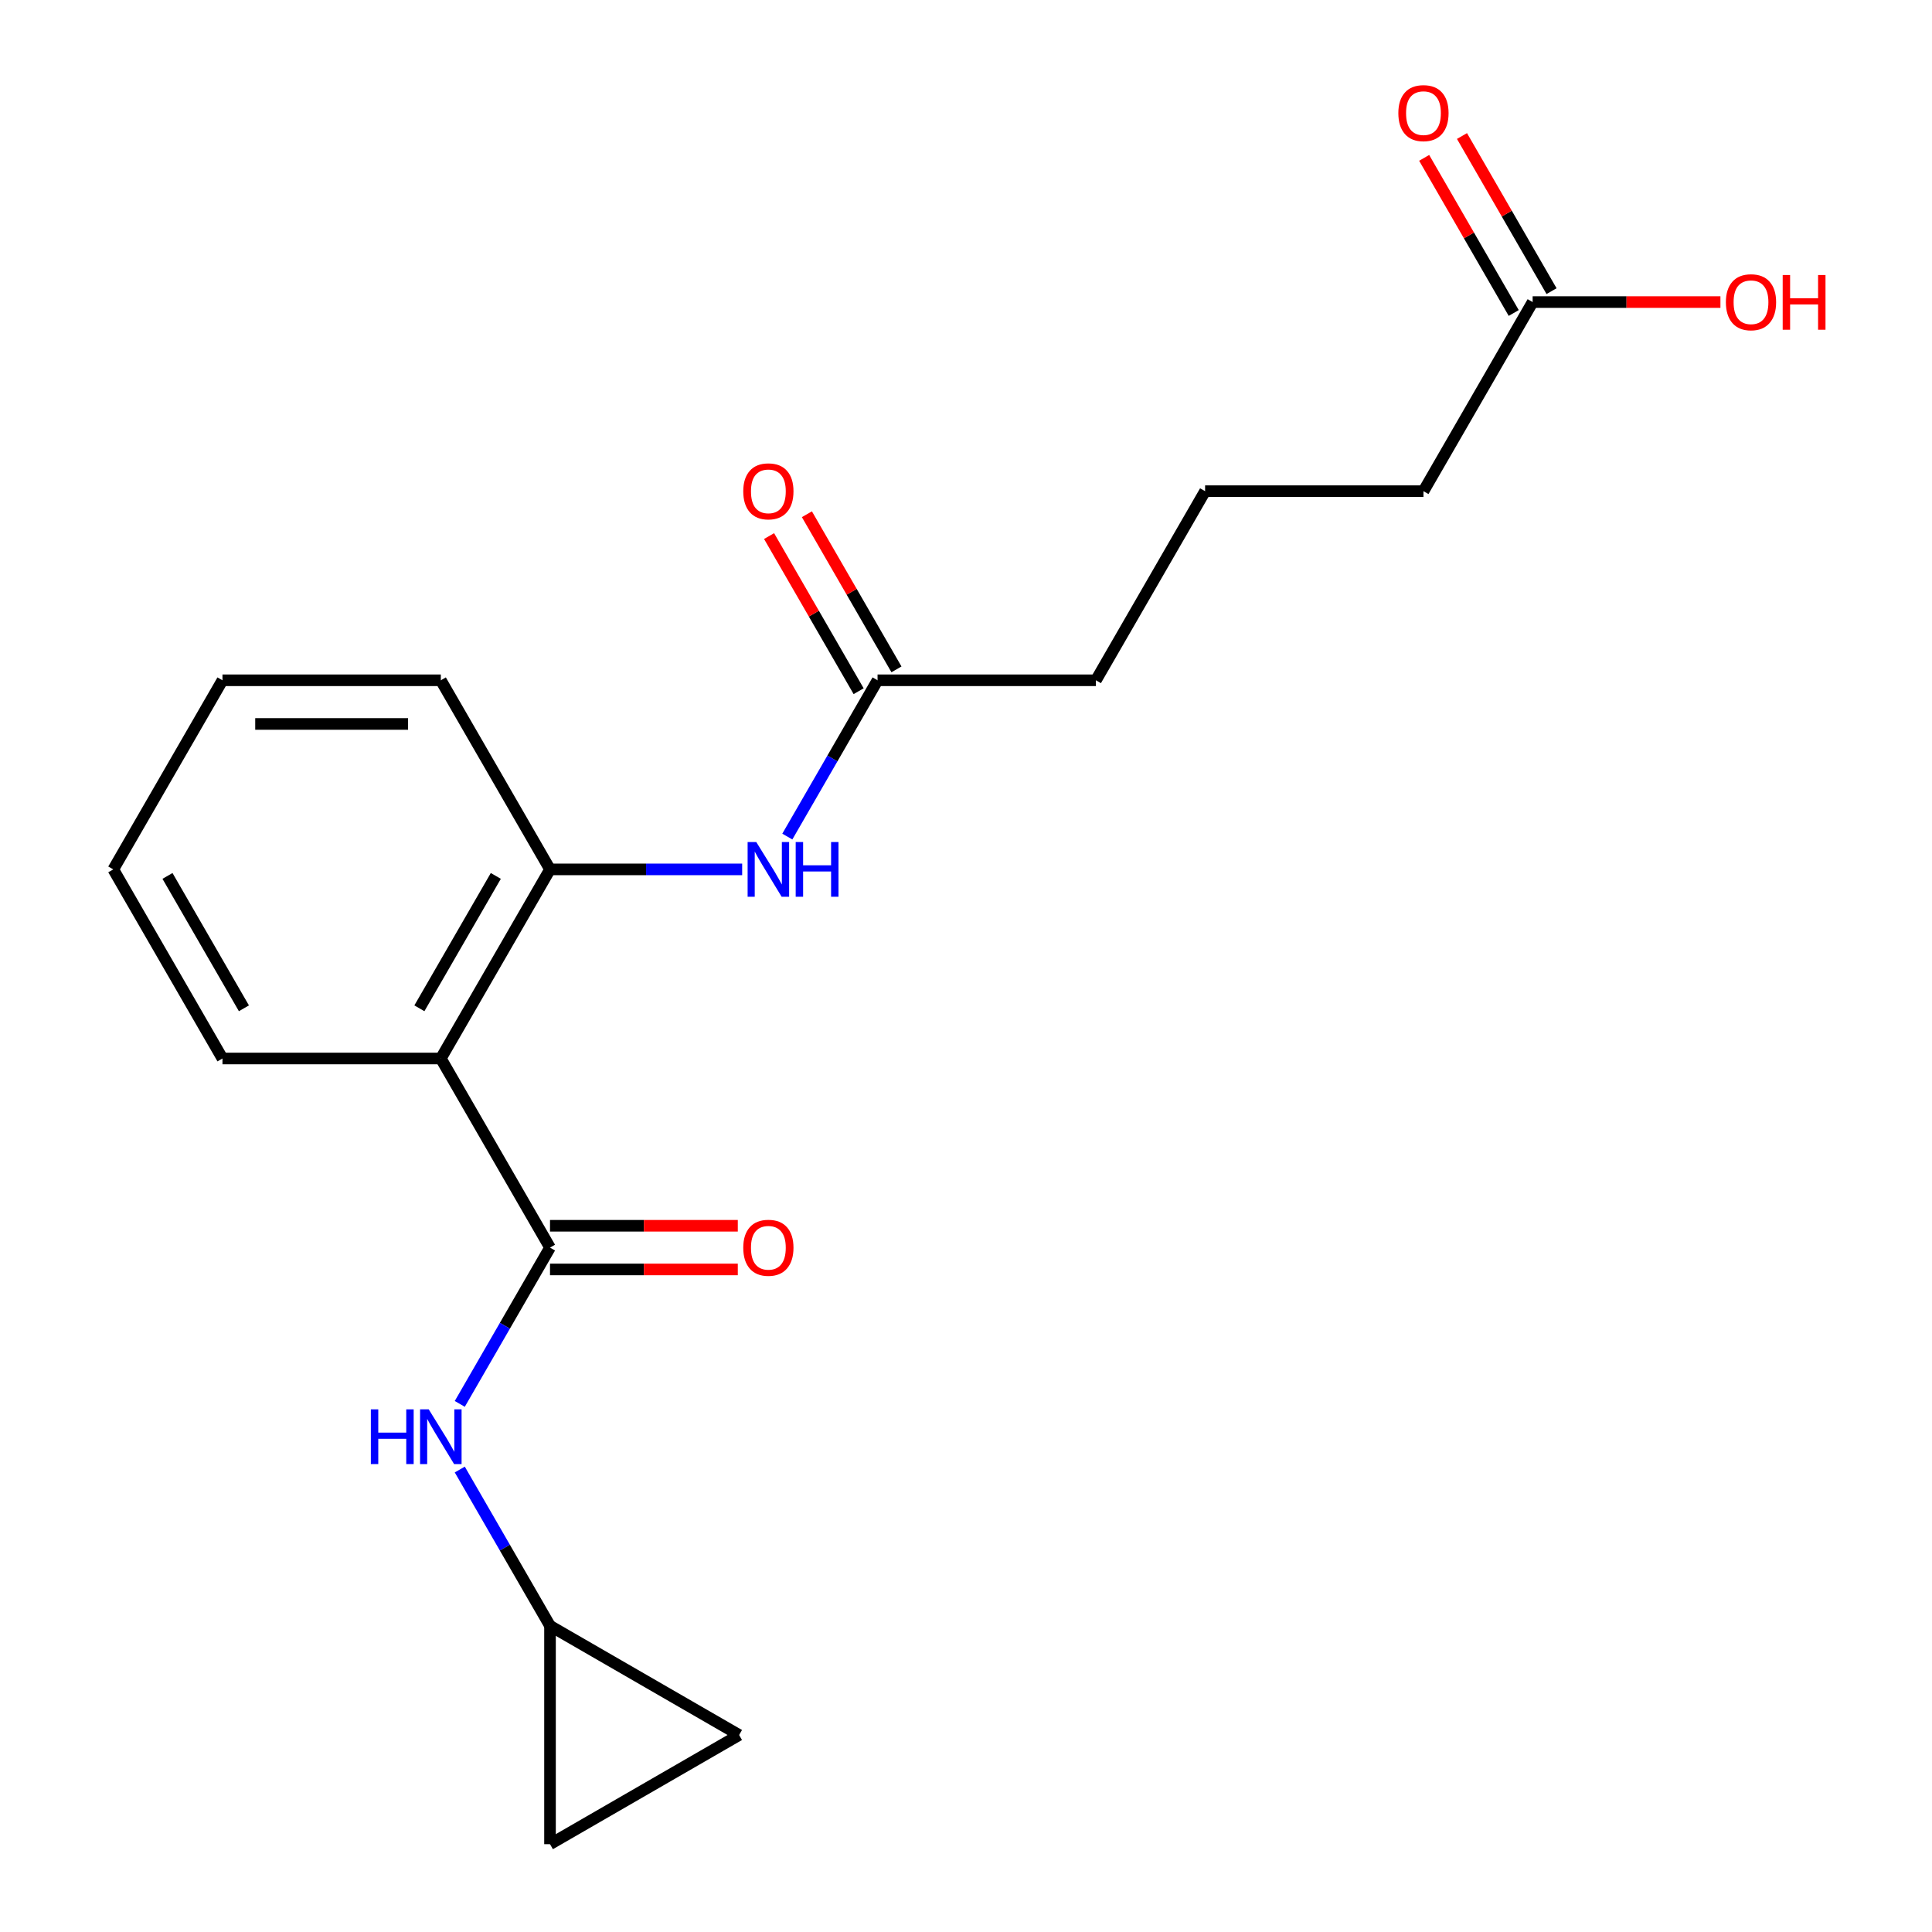 <?xml version='1.0' encoding='iso-8859-1'?>
<svg version='1.1' baseProfile='full'
              xmlns='http://www.w3.org/2000/svg'
                      xmlns:rdkit='http://www.rdkit.org/xml'
                      xmlns:xlink='http://www.w3.org/1999/xlink'
                  xml:space='preserve'
width='1000px' height='1000px' viewBox='0 0 1000 1000'>
<!-- END OF HEADER -->
<rect style='opacity:1.0;fill:#FFFFFF;stroke:none' width='1000' height='1000' x='0' y='0'> </rect>
<path class='bond-0' d='M 284.685,645.759 L 228.173,547.877' style='fill:none;fill-rule:evenodd;stroke:#000000;stroke-width:6px;stroke-linecap:butt;stroke-linejoin:miter;stroke-opacity:1' />
<path class='bond-2' d='M 284.685,645.759 L 261.332,686.207' style='fill:none;fill-rule:evenodd;stroke:#000000;stroke-width:6px;stroke-linecap:butt;stroke-linejoin:miter;stroke-opacity:1' />
<path class='bond-2' d='M 261.332,686.207 L 237.979,726.655' style='fill:none;fill-rule:evenodd;stroke:#0000FF;stroke-width:6px;stroke-linecap:butt;stroke-linejoin:miter;stroke-opacity:1' />
<path class='bond-8' d='M 284.685,657.061 L 333.284,657.061' style='fill:none;fill-rule:evenodd;stroke:#000000;stroke-width:6px;stroke-linecap:butt;stroke-linejoin:miter;stroke-opacity:1' />
<path class='bond-8' d='M 333.284,657.061 L 381.883,657.061' style='fill:none;fill-rule:evenodd;stroke:#FF0000;stroke-width:6px;stroke-linecap:butt;stroke-linejoin:miter;stroke-opacity:1' />
<path class='bond-8' d='M 284.685,634.456 L 333.284,634.456' style='fill:none;fill-rule:evenodd;stroke:#000000;stroke-width:6px;stroke-linecap:butt;stroke-linejoin:miter;stroke-opacity:1' />
<path class='bond-8' d='M 333.284,634.456 L 381.883,634.456' style='fill:none;fill-rule:evenodd;stroke:#FF0000;stroke-width:6px;stroke-linecap:butt;stroke-linejoin:miter;stroke-opacity:1' />
<path class='bond-1' d='M 228.173,547.877 L 284.685,449.996' style='fill:none;fill-rule:evenodd;stroke:#000000;stroke-width:6px;stroke-linecap:butt;stroke-linejoin:miter;stroke-opacity:1' />
<path class='bond-1' d='M 217.073,521.893 L 256.632,453.376' style='fill:none;fill-rule:evenodd;stroke:#000000;stroke-width:6px;stroke-linecap:butt;stroke-linejoin:miter;stroke-opacity:1' />
<path class='bond-13' d='M 228.173,547.877 L 115.149,547.877' style='fill:none;fill-rule:evenodd;stroke:#000000;stroke-width:6px;stroke-linecap:butt;stroke-linejoin:miter;stroke-opacity:1' />
<path class='bond-3' d='M 284.685,449.996 L 334.414,449.996' style='fill:none;fill-rule:evenodd;stroke:#000000;stroke-width:6px;stroke-linecap:butt;stroke-linejoin:miter;stroke-opacity:1' />
<path class='bond-3' d='M 334.414,449.996 L 384.143,449.996' style='fill:none;fill-rule:evenodd;stroke:#0000FF;stroke-width:6px;stroke-linecap:butt;stroke-linejoin:miter;stroke-opacity:1' />
<path class='bond-14' d='M 284.685,449.996 L 228.173,352.114' style='fill:none;fill-rule:evenodd;stroke:#000000;stroke-width:6px;stroke-linecap:butt;stroke-linejoin:miter;stroke-opacity:1' />
<path class='bond-4' d='M 237.979,760.626 L 261.332,801.074' style='fill:none;fill-rule:evenodd;stroke:#0000FF;stroke-width:6px;stroke-linecap:butt;stroke-linejoin:miter;stroke-opacity:1' />
<path class='bond-4' d='M 261.332,801.074 L 284.685,841.522' style='fill:none;fill-rule:evenodd;stroke:#000000;stroke-width:6px;stroke-linecap:butt;stroke-linejoin:miter;stroke-opacity:1' />
<path class='bond-5' d='M 407.515,433.01 L 430.868,392.562' style='fill:none;fill-rule:evenodd;stroke:#0000FF;stroke-width:6px;stroke-linecap:butt;stroke-linejoin:miter;stroke-opacity:1' />
<path class='bond-5' d='M 430.868,392.562 L 454.22,352.114' style='fill:none;fill-rule:evenodd;stroke:#000000;stroke-width:6px;stroke-linecap:butt;stroke-linejoin:miter;stroke-opacity:1' />
<path class='bond-6' d='M 284.685,841.522 L 382.566,898.034' style='fill:none;fill-rule:evenodd;stroke:#000000;stroke-width:6px;stroke-linecap:butt;stroke-linejoin:miter;stroke-opacity:1' />
<path class='bond-7' d='M 284.685,841.522 L 284.685,954.545' style='fill:none;fill-rule:evenodd;stroke:#000000;stroke-width:6px;stroke-linecap:butt;stroke-linejoin:miter;stroke-opacity:1' />
<path class='bond-10' d='M 464.008,346.463 L 440.829,306.315' style='fill:none;fill-rule:evenodd;stroke:#000000;stroke-width:6px;stroke-linecap:butt;stroke-linejoin:miter;stroke-opacity:1' />
<path class='bond-10' d='M 440.829,306.315 L 417.65,266.167' style='fill:none;fill-rule:evenodd;stroke:#FF0000;stroke-width:6px;stroke-linecap:butt;stroke-linejoin:miter;stroke-opacity:1' />
<path class='bond-10' d='M 444.432,357.766 L 421.253,317.618' style='fill:none;fill-rule:evenodd;stroke:#000000;stroke-width:6px;stroke-linecap:butt;stroke-linejoin:miter;stroke-opacity:1' />
<path class='bond-10' d='M 421.253,317.618 L 398.073,277.47' style='fill:none;fill-rule:evenodd;stroke:#FF0000;stroke-width:6px;stroke-linecap:butt;stroke-linejoin:miter;stroke-opacity:1' />
<path class='bond-15' d='M 454.22,352.114 L 567.244,352.114' style='fill:none;fill-rule:evenodd;stroke:#000000;stroke-width:6px;stroke-linecap:butt;stroke-linejoin:miter;stroke-opacity:1' />
<path class='bond-20' d='M 382.566,898.034 L 284.685,954.545' style='fill:none;fill-rule:evenodd;stroke:#000000;stroke-width:6px;stroke-linecap:butt;stroke-linejoin:miter;stroke-opacity:1' />
<path class='bond-9' d='M 793.292,156.352 L 736.78,254.233' style='fill:none;fill-rule:evenodd;stroke:#000000;stroke-width:6px;stroke-linecap:butt;stroke-linejoin:miter;stroke-opacity:1' />
<path class='bond-11' d='M 803.08,150.7 L 779.9,110.552' style='fill:none;fill-rule:evenodd;stroke:#000000;stroke-width:6px;stroke-linecap:butt;stroke-linejoin:miter;stroke-opacity:1' />
<path class='bond-11' d='M 779.9,110.552 L 756.721,70.404' style='fill:none;fill-rule:evenodd;stroke:#FF0000;stroke-width:6px;stroke-linecap:butt;stroke-linejoin:miter;stroke-opacity:1' />
<path class='bond-11' d='M 783.503,162.003 L 760.324,121.855' style='fill:none;fill-rule:evenodd;stroke:#000000;stroke-width:6px;stroke-linecap:butt;stroke-linejoin:miter;stroke-opacity:1' />
<path class='bond-11' d='M 760.324,121.855 L 737.145,81.707' style='fill:none;fill-rule:evenodd;stroke:#FF0000;stroke-width:6px;stroke-linecap:butt;stroke-linejoin:miter;stroke-opacity:1' />
<path class='bond-12' d='M 793.292,156.352 L 841.891,156.352' style='fill:none;fill-rule:evenodd;stroke:#000000;stroke-width:6px;stroke-linecap:butt;stroke-linejoin:miter;stroke-opacity:1' />
<path class='bond-12' d='M 841.891,156.352 L 890.49,156.352' style='fill:none;fill-rule:evenodd;stroke:#FF0000;stroke-width:6px;stroke-linecap:butt;stroke-linejoin:miter;stroke-opacity:1' />
<path class='bond-18' d='M 115.149,547.877 L 58.637,449.996' style='fill:none;fill-rule:evenodd;stroke:#000000;stroke-width:6px;stroke-linecap:butt;stroke-linejoin:miter;stroke-opacity:1' />
<path class='bond-18' d='M 126.249,521.893 L 86.69,453.376' style='fill:none;fill-rule:evenodd;stroke:#000000;stroke-width:6px;stroke-linecap:butt;stroke-linejoin:miter;stroke-opacity:1' />
<path class='bond-21' d='M 228.173,352.114 L 115.149,352.114' style='fill:none;fill-rule:evenodd;stroke:#000000;stroke-width:6px;stroke-linecap:butt;stroke-linejoin:miter;stroke-opacity:1' />
<path class='bond-21' d='M 211.219,374.719 L 132.103,374.719' style='fill:none;fill-rule:evenodd;stroke:#000000;stroke-width:6px;stroke-linecap:butt;stroke-linejoin:miter;stroke-opacity:1' />
<path class='bond-17' d='M 567.244,352.114 L 623.756,254.233' style='fill:none;fill-rule:evenodd;stroke:#000000;stroke-width:6px;stroke-linecap:butt;stroke-linejoin:miter;stroke-opacity:1' />
<path class='bond-16' d='M 736.78,254.233 L 623.756,254.233' style='fill:none;fill-rule:evenodd;stroke:#000000;stroke-width:6px;stroke-linecap:butt;stroke-linejoin:miter;stroke-opacity:1' />
<path class='bond-19' d='M 58.637,449.996 L 115.149,352.114' style='fill:none;fill-rule:evenodd;stroke:#000000;stroke-width:6px;stroke-linecap:butt;stroke-linejoin:miter;stroke-opacity:1' />
<path  class='atom-3' d='M 191.953 729.48
L 195.793 729.48
L 195.793 741.52
L 210.273 741.52
L 210.273 729.48
L 214.113 729.48
L 214.113 757.8
L 210.273 757.8
L 210.273 744.72
L 195.793 744.72
L 195.793 757.8
L 191.953 757.8
L 191.953 729.48
' fill='#0000FF'/>
<path  class='atom-3' d='M 221.913 729.48
L 231.193 744.48
Q 232.113 745.96, 233.593 748.64
Q 235.073 751.32, 235.153 751.48
L 235.153 729.48
L 238.913 729.48
L 238.913 757.8
L 235.033 757.8
L 225.073 741.4
Q 223.913 739.48, 222.673 737.28
Q 221.473 735.08, 221.113 734.4
L 221.113 757.8
L 217.433 757.8
L 217.433 729.48
L 221.913 729.48
' fill='#0000FF'/>
<path  class='atom-4' d='M 391.448 435.836
L 400.728 450.836
Q 401.648 452.316, 403.128 454.996
Q 404.608 457.676, 404.688 457.836
L 404.688 435.836
L 408.448 435.836
L 408.448 464.156
L 404.568 464.156
L 394.608 447.756
Q 393.448 445.836, 392.208 443.636
Q 391.008 441.436, 390.648 440.756
L 390.648 464.156
L 386.968 464.156
L 386.968 435.836
L 391.448 435.836
' fill='#0000FF'/>
<path  class='atom-4' d='M 411.848 435.836
L 415.688 435.836
L 415.688 447.876
L 430.168 447.876
L 430.168 435.836
L 434.008 435.836
L 434.008 464.156
L 430.168 464.156
L 430.168 451.076
L 415.688 451.076
L 415.688 464.156
L 411.848 464.156
L 411.848 435.836
' fill='#0000FF'/>
<path  class='atom-9' d='M 384.708 645.839
Q 384.708 639.039, 388.068 635.239
Q 391.428 631.439, 397.708 631.439
Q 403.988 631.439, 407.348 635.239
Q 410.708 639.039, 410.708 645.839
Q 410.708 652.719, 407.308 656.639
Q 403.908 660.519, 397.708 660.519
Q 391.468 660.519, 388.068 656.639
Q 384.708 652.759, 384.708 645.839
M 397.708 657.319
Q 402.028 657.319, 404.348 654.439
Q 406.708 651.519, 406.708 645.839
Q 406.708 640.279, 404.348 637.479
Q 402.028 634.639, 397.708 634.639
Q 393.388 634.639, 391.028 637.439
Q 388.708 640.239, 388.708 645.839
Q 388.708 651.559, 391.028 654.439
Q 393.388 657.319, 397.708 657.319
' fill='#FF0000'/>
<path  class='atom-11' d='M 384.708 254.313
Q 384.708 247.513, 388.068 243.713
Q 391.428 239.913, 397.708 239.913
Q 403.988 239.913, 407.348 243.713
Q 410.708 247.513, 410.708 254.313
Q 410.708 261.193, 407.308 265.113
Q 403.908 268.993, 397.708 268.993
Q 391.468 268.993, 388.068 265.113
Q 384.708 261.233, 384.708 254.313
M 397.708 265.793
Q 402.028 265.793, 404.348 262.913
Q 406.708 259.993, 406.708 254.313
Q 406.708 248.753, 404.348 245.953
Q 402.028 243.113, 397.708 243.113
Q 393.388 243.113, 391.028 245.913
Q 388.708 248.713, 388.708 254.313
Q 388.708 260.033, 391.028 262.913
Q 393.388 265.793, 397.708 265.793
' fill='#FF0000'/>
<path  class='atom-12' d='M 723.78 58.55
Q 723.78 51.75, 727.14 47.95
Q 730.5 44.15, 736.78 44.15
Q 743.06 44.15, 746.42 47.95
Q 749.78 51.75, 749.78 58.55
Q 749.78 65.43, 746.38 69.35
Q 742.98 73.23, 736.78 73.23
Q 730.54 73.23, 727.14 69.35
Q 723.78 65.47, 723.78 58.55
M 736.78 70.03
Q 741.1 70.03, 743.42 67.15
Q 745.78 64.23, 745.78 58.55
Q 745.78 52.99, 743.42 50.19
Q 741.1 47.35, 736.78 47.35
Q 732.46 47.35, 730.1 50.15
Q 727.78 52.95, 727.78 58.55
Q 727.78 64.27, 730.1 67.15
Q 732.46 70.03, 736.78 70.03
' fill='#FF0000'/>
<path  class='atom-13' d='M 893.315 156.432
Q 893.315 149.632, 896.675 145.832
Q 900.035 142.032, 906.315 142.032
Q 912.595 142.032, 915.955 145.832
Q 919.315 149.632, 919.315 156.432
Q 919.315 163.312, 915.915 167.232
Q 912.515 171.112, 906.315 171.112
Q 900.075 171.112, 896.675 167.232
Q 893.315 163.352, 893.315 156.432
M 906.315 167.912
Q 910.635 167.912, 912.955 165.032
Q 915.315 162.112, 915.315 156.432
Q 915.315 150.872, 912.955 148.072
Q 910.635 145.232, 906.315 145.232
Q 901.995 145.232, 899.635 148.032
Q 897.315 150.832, 897.315 156.432
Q 897.315 162.152, 899.635 165.032
Q 901.995 167.912, 906.315 167.912
' fill='#FF0000'/>
<path  class='atom-13' d='M 922.715 142.352
L 926.555 142.352
L 926.555 154.392
L 941.035 154.392
L 941.035 142.352
L 944.875 142.352
L 944.875 170.672
L 941.035 170.672
L 941.035 157.592
L 926.555 157.592
L 926.555 170.672
L 922.715 170.672
L 922.715 142.352
' fill='#FF0000'/>
</svg>
